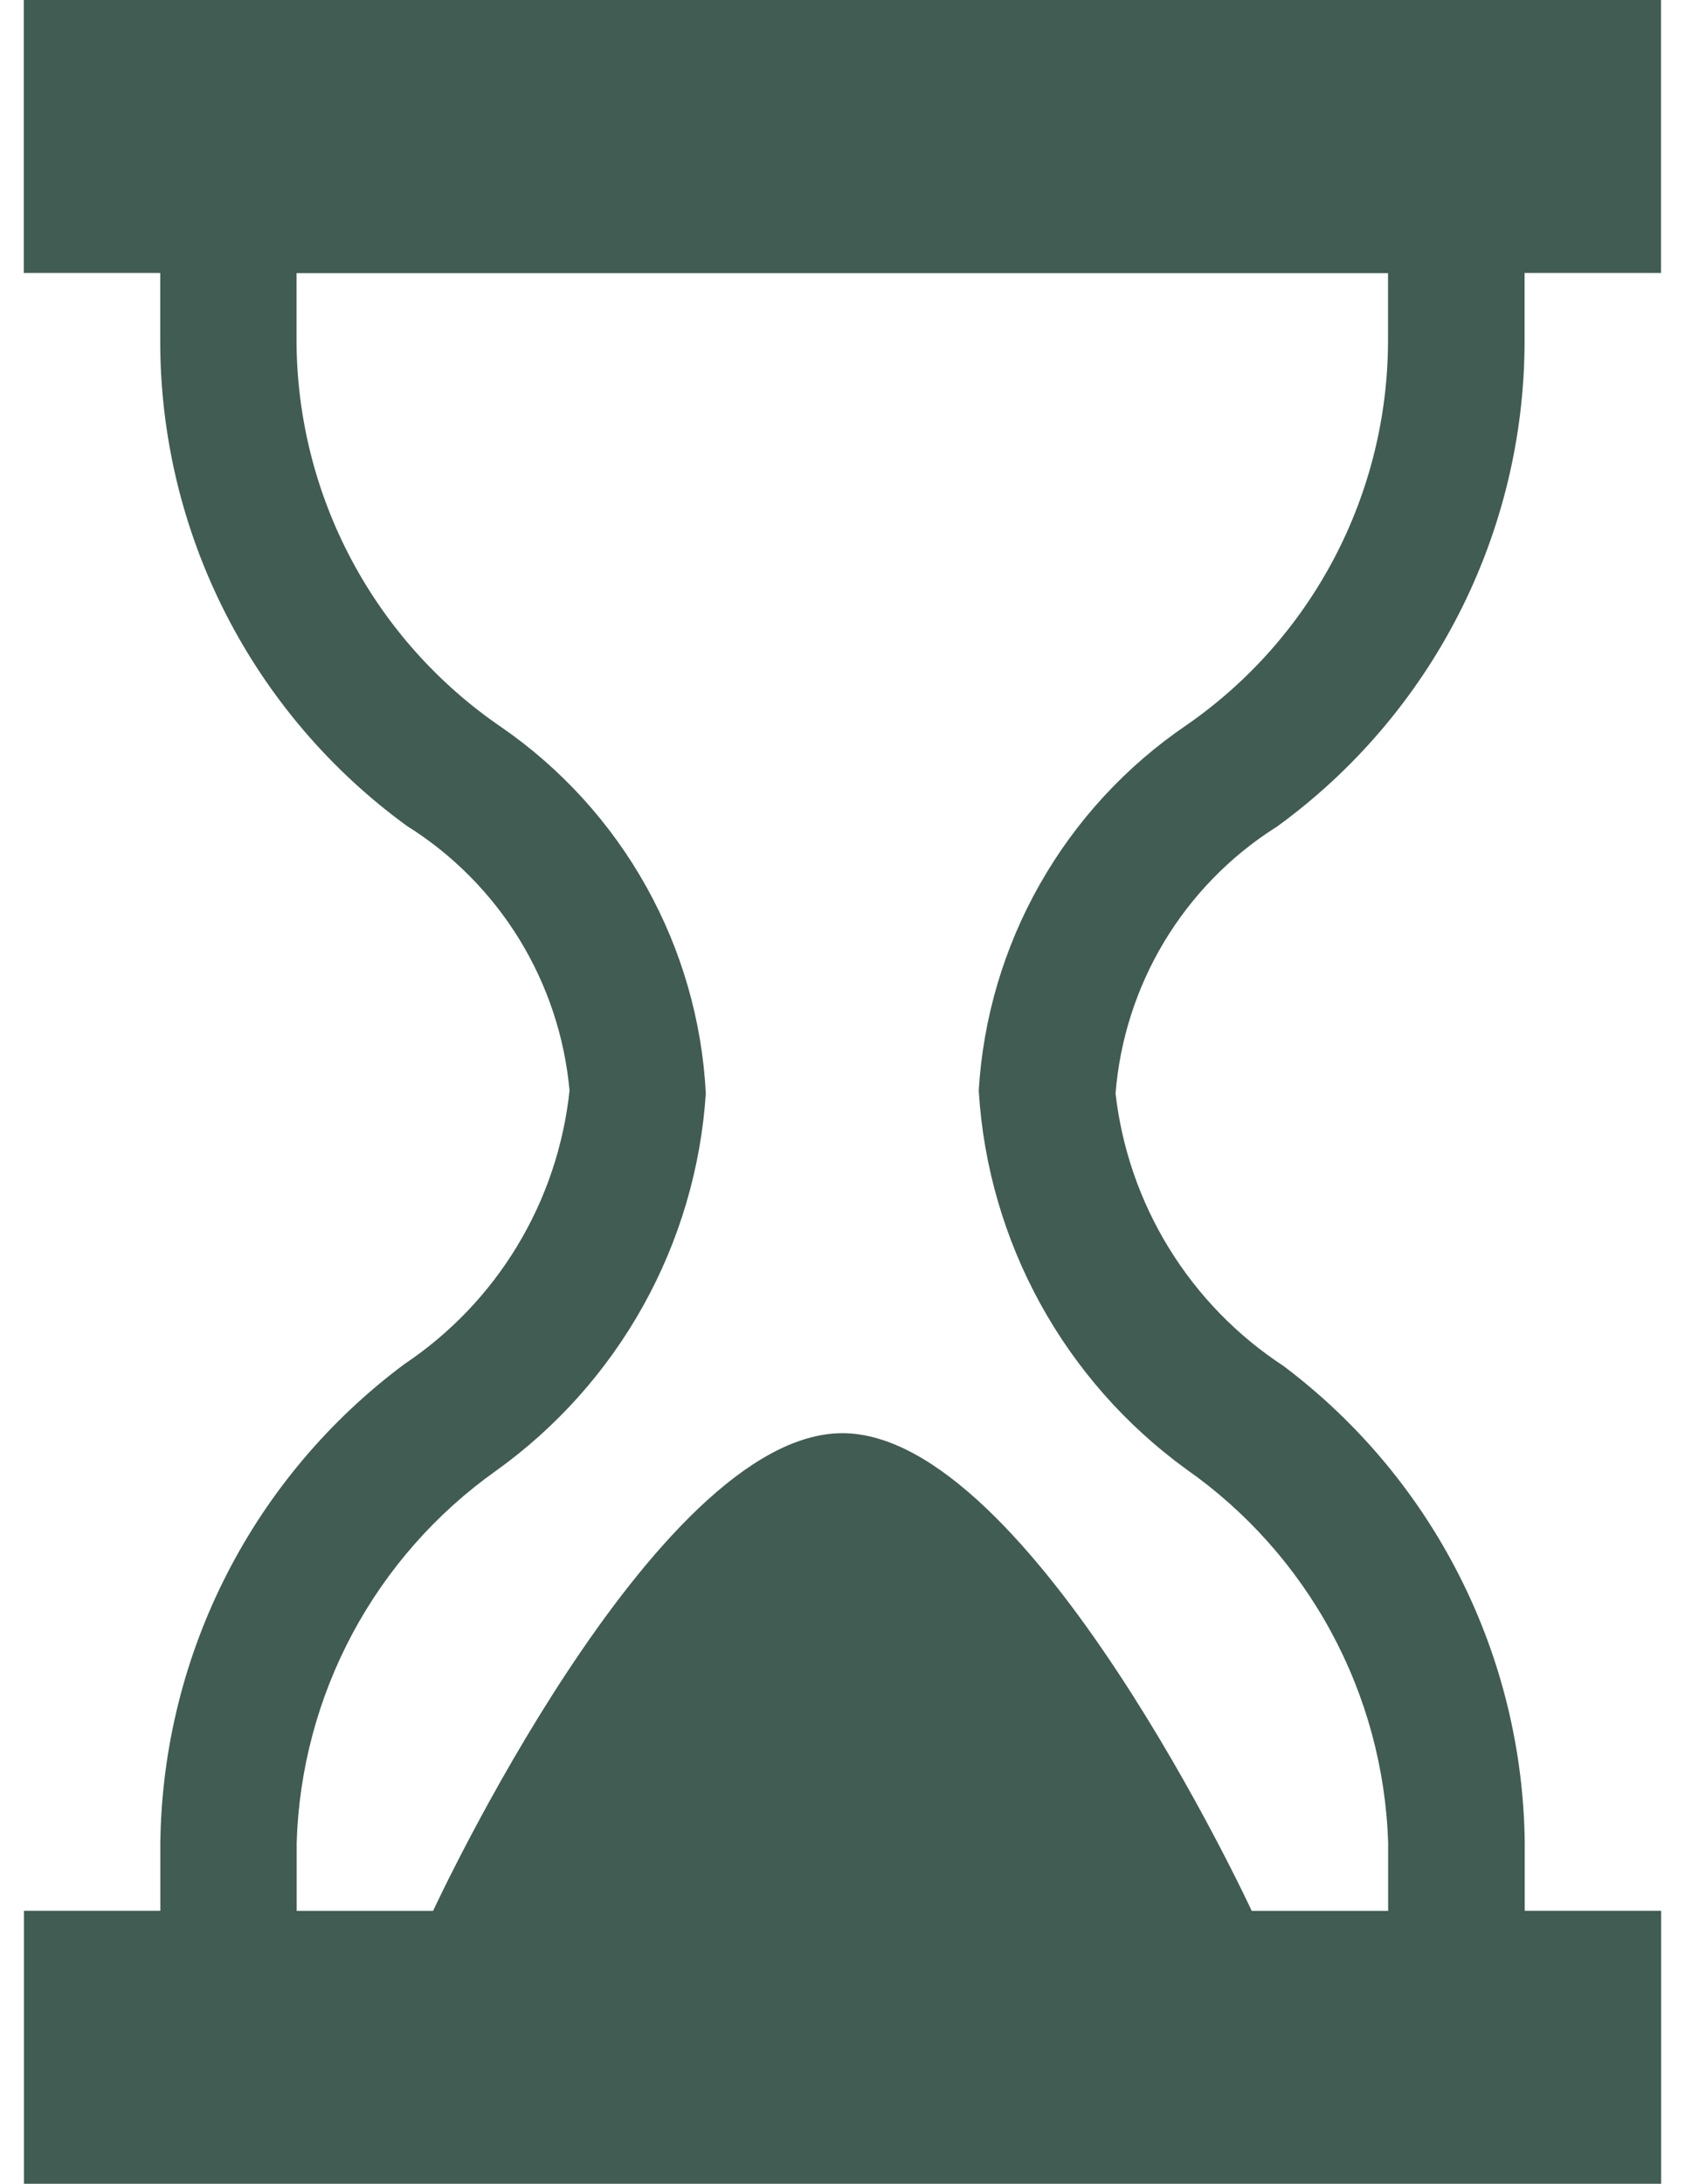 <?xml version="1.0" encoding="UTF-8"?> <svg xmlns="http://www.w3.org/2000/svg" width="44" height="57" viewBox="0 0 44 57" fill="none"><path d="M33.327 21.59C35.333 20.138 36.966 18.232 38.093 16.027C39.22 13.823 39.809 11.383 39.811 8.907V7.125H43.374V0H0.621V7.125H4.184V8.907C4.183 11.374 4.767 13.807 5.886 16.005C7.006 18.204 8.63 20.107 10.625 21.558C11.818 22.304 12.822 23.316 13.559 24.514C14.295 25.713 14.745 27.065 14.872 28.466C14.72 29.898 14.256 31.28 13.512 32.513C12.768 33.746 11.761 34.801 10.565 35.602C8.614 37.053 7.024 38.933 5.918 41.098C4.812 43.262 4.22 45.652 4.187 48.083V49.875H0.625V57H43.377V49.875H39.815V48.093C39.787 45.675 39.205 43.296 38.112 41.139C37.019 38.982 35.446 37.105 33.512 35.652C32.304 34.861 31.286 33.814 30.529 32.585C29.771 31.356 29.294 29.975 29.13 28.541C29.242 27.142 29.676 25.788 30.398 24.585C31.121 23.383 32.112 22.363 33.295 21.608L33.327 21.59ZM25.56 28.502C25.681 30.44 26.23 32.327 27.165 34.029C28.101 35.731 29.401 37.205 30.972 38.346C32.545 39.448 33.841 40.901 34.757 42.591C35.673 44.28 36.183 46.159 36.248 48.079V49.878H32.686C32.686 49.878 26.914 37.409 21.997 37.409C17.081 37.409 11.309 49.878 11.309 49.878H7.747V48.097C7.805 46.188 8.305 44.319 9.206 42.636C10.108 40.953 11.388 39.501 12.945 38.395C14.531 37.261 15.846 35.789 16.795 34.085C17.744 32.381 18.303 30.487 18.431 28.541C18.333 26.645 17.8 24.798 16.875 23.141C15.95 21.483 14.656 20.061 13.094 18.982C11.453 17.863 10.108 16.361 9.176 14.607C8.243 12.852 7.752 10.897 7.743 8.91V7.129H36.245V8.91C36.24 10.882 35.758 12.823 34.841 14.568C33.923 16.314 32.597 17.811 30.976 18.932C29.403 20.002 28.096 21.419 27.157 23.073C26.217 24.727 25.67 26.574 25.557 28.473L25.56 28.502Z" fill="#415C53"></path></svg> 